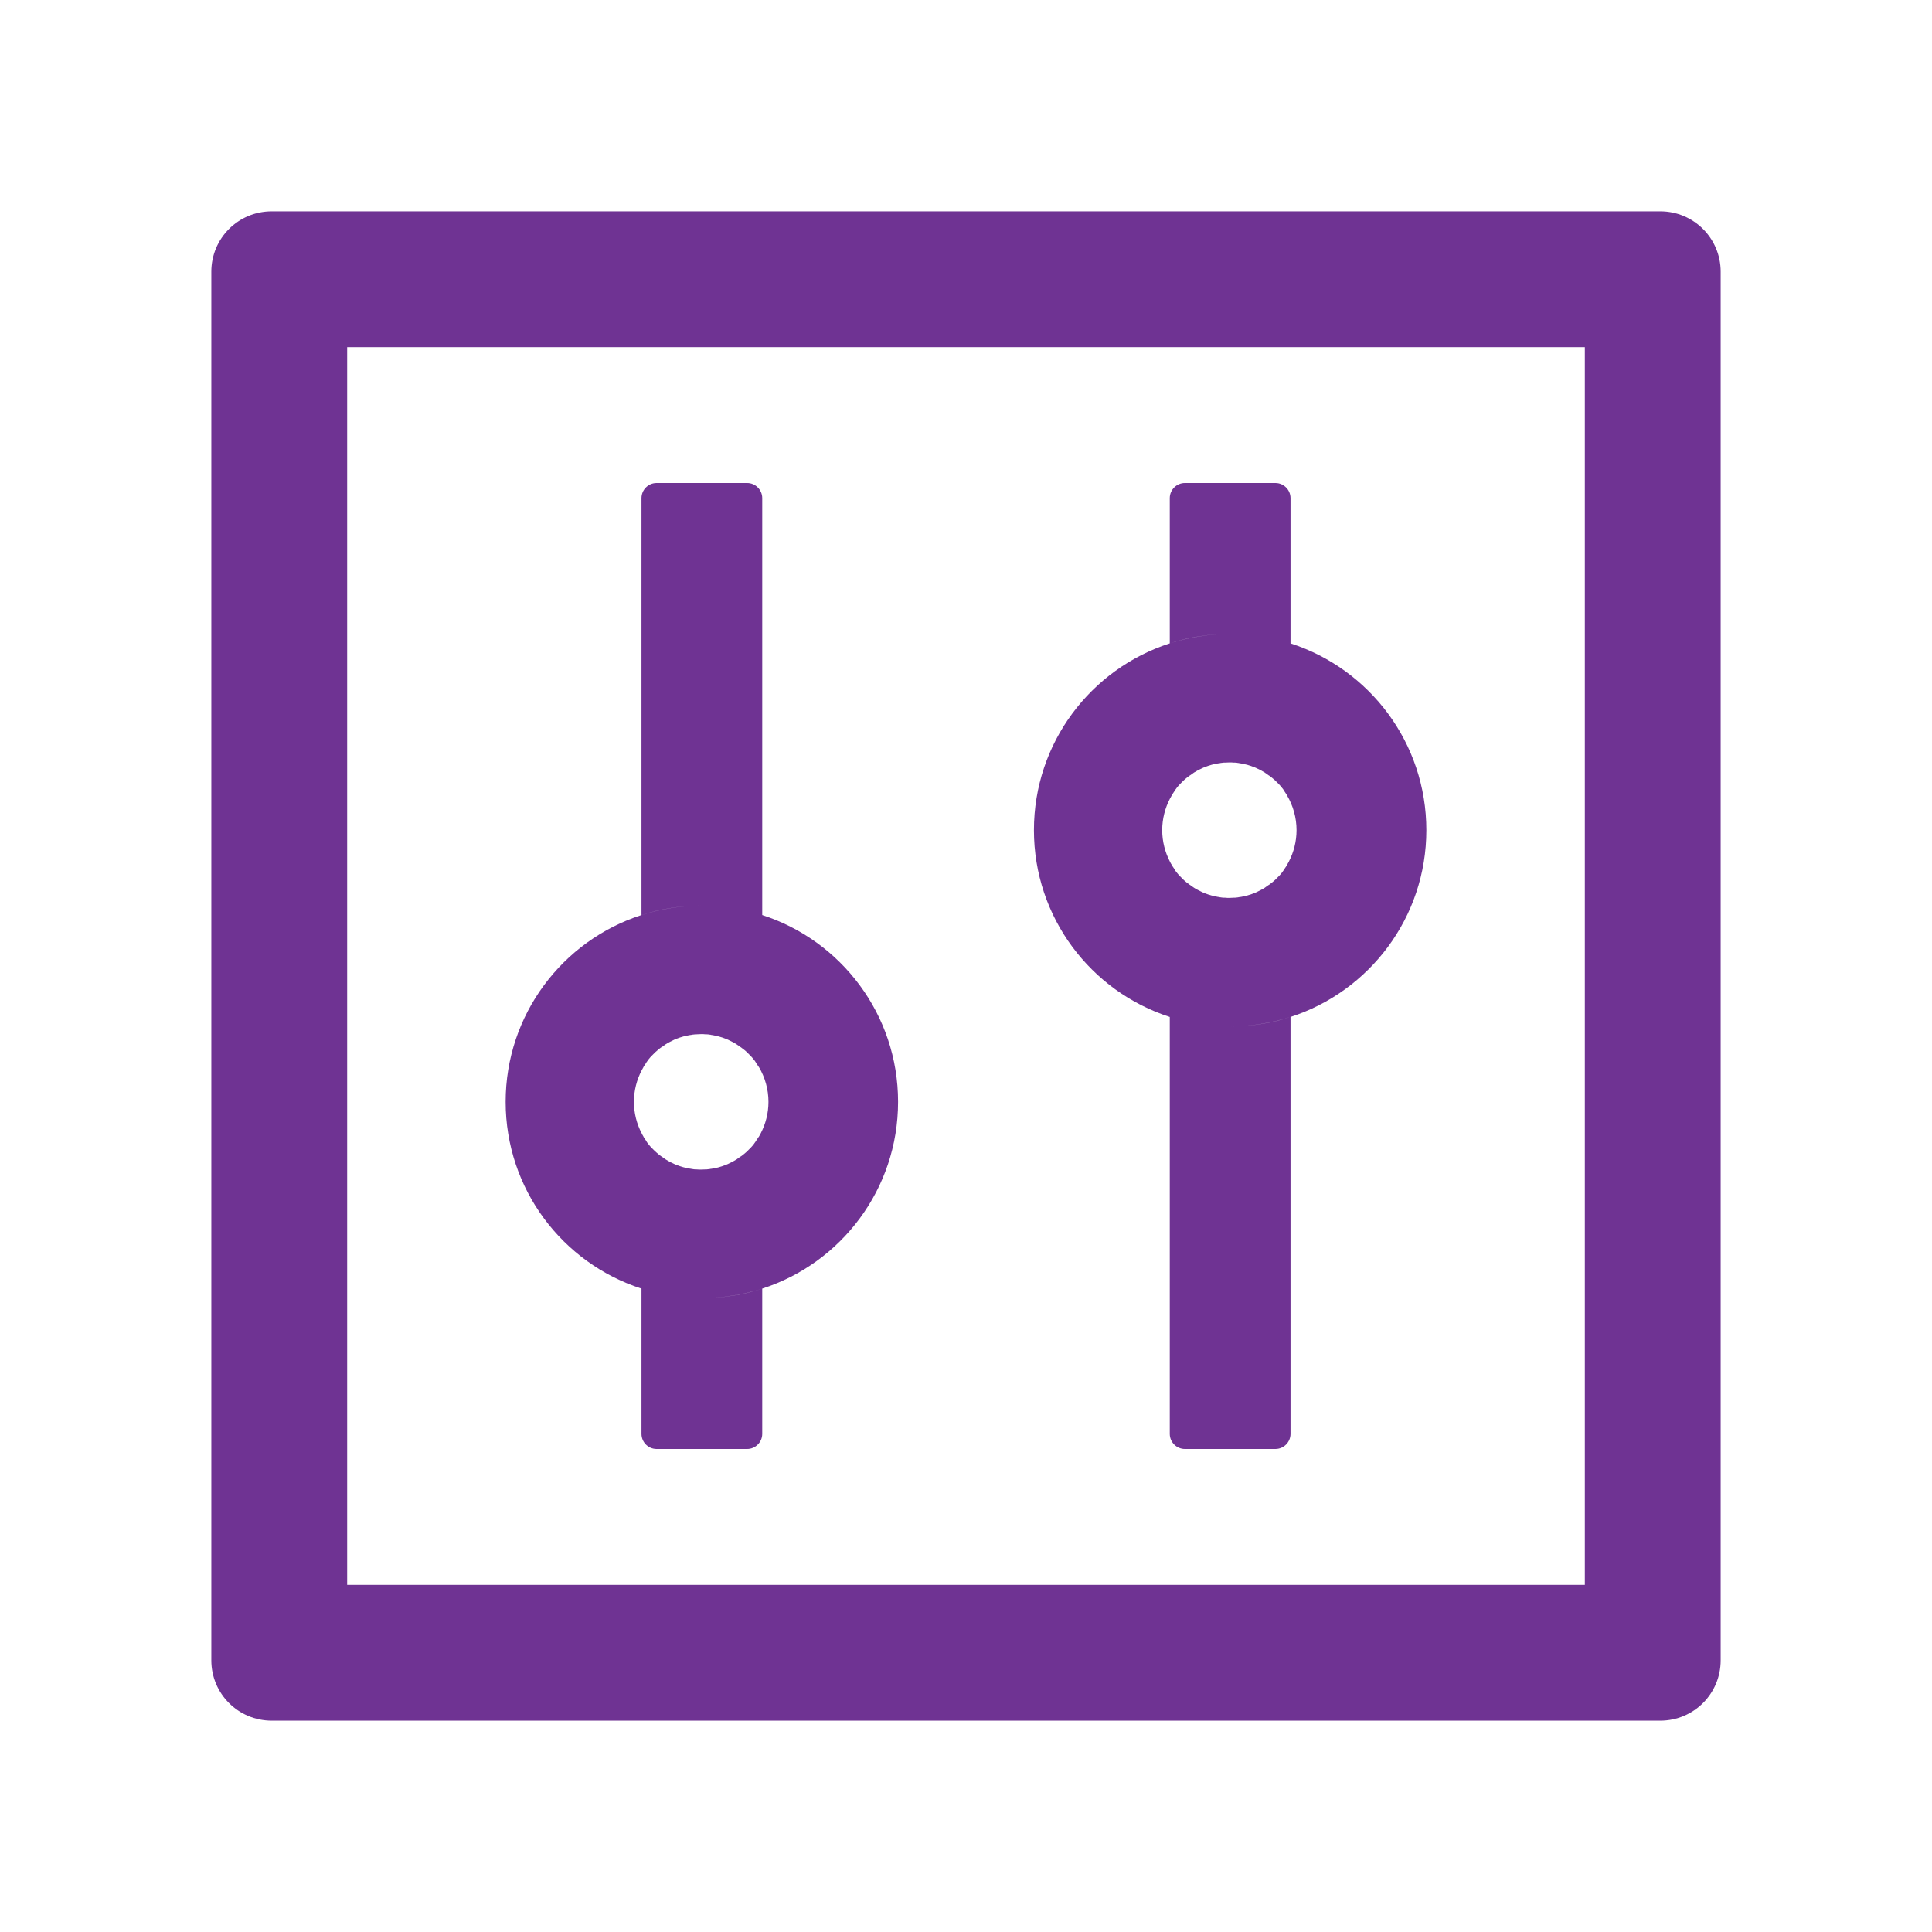 <svg width="68" height="68" viewBox="0 0 68 68" fill="none" xmlns="http://www.w3.org/2000/svg">
<path d="M58.438 7.438H9.562C8.387 7.438 7.438 8.387 7.438 9.562V58.438C7.438 59.613 8.387 60.562 9.562 60.562H58.438C59.613 60.562 60.562 59.613 60.562 58.438V9.562C60.562 8.387 59.613 7.438 58.438 7.438ZM55.781 55.781H12.219V12.219H55.781V55.781ZM22.578 45.355V50.469C22.578 50.761 22.817 51 23.109 51H26.297C26.589 51 26.828 50.761 26.828 50.469V45.355C26.157 45.575 25.447 45.688 24.703 45.688C23.959 45.688 23.249 45.568 22.578 45.355ZM26.828 32.207V17.531C26.828 17.239 26.589 17 26.297 17H23.109C22.817 17 22.578 17.239 22.578 17.531V32.207C23.249 31.988 23.959 31.875 24.703 31.875C25.447 31.875 26.157 31.994 26.828 32.207ZM22.578 45.355C23.249 45.575 23.959 45.688 24.703 45.688C25.447 45.688 26.157 45.568 26.828 45.355C29.604 44.459 31.609 41.856 31.609 38.781C31.609 35.707 29.604 33.103 26.828 32.207C26.157 31.988 25.447 31.875 24.703 31.875C23.959 31.875 23.249 31.994 22.578 32.207C19.802 33.103 17.797 35.707 17.797 38.781C17.797 41.856 19.802 44.459 22.578 45.355ZM22.585 37.672C22.605 37.632 22.631 37.593 22.651 37.553V37.546L22.731 37.427C22.738 37.413 22.744 37.407 22.751 37.393C22.771 37.36 22.797 37.334 22.817 37.3C22.824 37.294 22.831 37.281 22.837 37.274C22.87 37.234 22.897 37.201 22.93 37.168L22.95 37.148L23.03 37.068L23.056 37.041C23.09 37.008 23.123 36.982 23.163 36.948C23.202 36.915 23.235 36.889 23.275 36.862C23.289 36.855 23.295 36.849 23.309 36.842C23.342 36.822 23.368 36.796 23.402 36.776C23.408 36.769 23.422 36.763 23.428 36.756C23.468 36.729 23.508 36.709 23.554 36.683C23.561 36.676 23.574 36.676 23.581 36.669C23.614 36.65 23.647 36.636 23.687 36.616L23.727 36.596C23.773 36.577 23.813 36.557 23.86 36.543C23.906 36.523 23.953 36.51 23.999 36.497C24.012 36.49 24.026 36.49 24.039 36.484C24.079 36.47 24.112 36.464 24.152 36.457C24.165 36.457 24.172 36.45 24.185 36.45C24.232 36.437 24.285 36.431 24.331 36.424C24.345 36.424 24.351 36.424 24.364 36.417C24.404 36.41 24.444 36.41 24.484 36.404H24.524C24.577 36.404 24.623 36.397 24.677 36.397C24.73 36.397 24.776 36.397 24.829 36.404H24.869C24.909 36.404 24.949 36.41 24.989 36.417C25.002 36.417 25.009 36.417 25.022 36.424C25.068 36.431 25.122 36.437 25.168 36.45C25.181 36.45 25.188 36.457 25.201 36.457C25.241 36.464 25.281 36.477 25.314 36.484C25.327 36.49 25.341 36.49 25.354 36.497C25.4 36.51 25.447 36.523 25.493 36.543C25.54 36.557 25.58 36.577 25.626 36.596L25.666 36.616C25.699 36.63 25.739 36.65 25.772 36.669C25.779 36.676 25.792 36.676 25.799 36.683C25.839 36.703 25.885 36.729 25.925 36.756C25.932 36.763 25.945 36.769 25.952 36.776C25.985 36.796 26.018 36.816 26.044 36.842C26.058 36.849 26.064 36.855 26.078 36.862C26.118 36.889 26.157 36.922 26.191 36.948C26.224 36.975 26.264 37.008 26.297 37.041L26.323 37.068L26.403 37.148L26.423 37.168C26.456 37.201 26.489 37.241 26.516 37.274C26.523 37.281 26.529 37.294 26.536 37.3C26.562 37.327 26.582 37.36 26.602 37.393C26.609 37.407 26.616 37.413 26.622 37.427L26.702 37.546C26.702 37.546 26.702 37.553 26.709 37.553C26.93 37.924 27.047 38.349 27.047 38.781C27.047 39.18 26.948 39.558 26.775 39.89C26.755 39.93 26.729 39.97 26.709 40.01C26.709 40.01 26.709 40.016 26.702 40.016L26.622 40.136C26.616 40.149 26.609 40.156 26.602 40.169C26.582 40.202 26.556 40.229 26.536 40.262C26.529 40.269 26.523 40.282 26.516 40.289C26.483 40.328 26.456 40.362 26.423 40.395L26.403 40.415L26.323 40.495L26.297 40.521C26.264 40.554 26.23 40.581 26.191 40.614C26.151 40.647 26.118 40.674 26.078 40.7C26.064 40.707 26.058 40.714 26.044 40.72C26.011 40.74 25.985 40.767 25.952 40.787C25.945 40.793 25.932 40.8 25.925 40.807C25.885 40.833 25.845 40.853 25.799 40.88C25.792 40.886 25.779 40.886 25.772 40.893C25.739 40.913 25.706 40.926 25.666 40.946L25.626 40.966C25.58 40.986 25.54 41.006 25.493 41.019C25.447 41.039 25.4 41.052 25.354 41.066C25.341 41.072 25.327 41.072 25.314 41.079C25.274 41.092 25.241 41.099 25.201 41.105C25.188 41.105 25.181 41.112 25.168 41.112C25.122 41.125 25.068 41.132 25.022 41.139C25.009 41.139 25.002 41.139 24.989 41.145C24.949 41.152 24.909 41.152 24.869 41.159H24.829C24.776 41.159 24.73 41.165 24.677 41.165C24.623 41.165 24.577 41.165 24.524 41.159H24.484C24.444 41.159 24.404 41.152 24.364 41.145C24.351 41.145 24.345 41.145 24.331 41.139C24.285 41.132 24.232 41.125 24.185 41.112C24.172 41.112 24.165 41.105 24.152 41.105C24.112 41.099 24.072 41.086 24.039 41.079C24.026 41.072 24.012 41.072 23.999 41.066C23.953 41.052 23.906 41.039 23.86 41.019C23.813 41.006 23.773 40.986 23.727 40.966L23.687 40.946C23.654 40.933 23.614 40.913 23.581 40.893C23.574 40.886 23.561 40.886 23.554 40.88C23.515 40.86 23.468 40.833 23.428 40.807C23.422 40.8 23.408 40.793 23.402 40.787C23.368 40.767 23.335 40.747 23.309 40.72C23.295 40.714 23.289 40.707 23.275 40.7C23.235 40.674 23.196 40.641 23.163 40.614C23.129 40.587 23.09 40.554 23.056 40.521L23.03 40.495L22.95 40.415L22.93 40.395C22.897 40.362 22.864 40.322 22.837 40.289C22.831 40.282 22.824 40.269 22.817 40.262C22.791 40.236 22.771 40.202 22.751 40.169C22.744 40.156 22.738 40.149 22.731 40.136L22.651 40.016V40.01C22.625 39.97 22.605 39.93 22.585 39.89C22.412 39.558 22.312 39.18 22.312 38.781C22.312 38.383 22.412 38.004 22.585 37.672ZM41.172 35.793V50.469C41.172 50.761 41.411 51 41.703 51H44.891C45.183 51 45.422 50.761 45.422 50.469V35.793C44.751 36.012 44.041 36.125 43.297 36.125C42.553 36.125 41.843 36.005 41.172 35.793ZM45.422 22.645V17.531C45.422 17.239 45.183 17 44.891 17H41.703C41.411 17 41.172 17.239 41.172 17.531V22.645C41.843 22.425 42.553 22.312 43.297 22.312C44.041 22.312 44.751 22.432 45.422 22.645ZM41.172 35.793C41.843 36.012 42.553 36.125 43.297 36.125C44.041 36.125 44.751 36.005 45.422 35.793C48.198 34.897 50.203 32.293 50.203 29.219C50.203 26.144 48.198 23.541 45.422 22.645C44.751 22.425 44.041 22.312 43.297 22.312C42.553 22.312 41.843 22.432 41.172 22.645C38.396 23.541 36.391 26.144 36.391 29.219C36.391 32.293 38.396 34.897 41.172 35.793ZM41.178 28.11C41.198 28.07 41.225 28.03 41.245 27.99V27.984L41.325 27.864C41.331 27.851 41.338 27.844 41.344 27.831C41.364 27.798 41.391 27.771 41.411 27.738C41.418 27.731 41.424 27.718 41.431 27.711C41.464 27.672 41.491 27.638 41.524 27.605L41.544 27.585L41.623 27.506L41.65 27.479C41.683 27.446 41.716 27.419 41.756 27.386C41.796 27.353 41.829 27.326 41.869 27.3C41.882 27.293 41.889 27.286 41.902 27.28C41.935 27.26 41.962 27.233 41.995 27.213C42.002 27.207 42.015 27.2 42.022 27.193C42.062 27.167 42.102 27.147 42.148 27.12C42.155 27.114 42.168 27.114 42.175 27.107C42.208 27.087 42.241 27.074 42.281 27.054L42.321 27.034C42.367 27.014 42.407 26.994 42.453 26.981C42.5 26.961 42.547 26.948 42.593 26.934C42.606 26.928 42.62 26.928 42.633 26.921C42.673 26.908 42.706 26.901 42.746 26.895C42.759 26.895 42.766 26.888 42.779 26.888C42.825 26.875 42.879 26.868 42.925 26.861C42.938 26.861 42.945 26.861 42.958 26.855C42.998 26.848 43.038 26.848 43.078 26.841H43.118C43.171 26.841 43.217 26.835 43.27 26.835C43.323 26.835 43.37 26.835 43.423 26.841H43.463C43.503 26.841 43.543 26.848 43.582 26.855C43.596 26.855 43.602 26.855 43.616 26.861C43.662 26.868 43.715 26.875 43.762 26.888C43.775 26.888 43.782 26.895 43.795 26.895C43.835 26.901 43.875 26.915 43.908 26.921C43.921 26.928 43.934 26.928 43.948 26.934C43.994 26.948 44.041 26.961 44.087 26.981C44.134 26.994 44.173 27.014 44.22 27.034L44.26 27.054C44.293 27.067 44.333 27.087 44.366 27.107C44.373 27.114 44.386 27.114 44.393 27.12C44.432 27.14 44.479 27.167 44.519 27.193C44.525 27.2 44.539 27.207 44.545 27.213C44.578 27.233 44.612 27.253 44.638 27.28C44.652 27.286 44.658 27.293 44.672 27.3C44.711 27.326 44.751 27.359 44.784 27.386C44.818 27.413 44.857 27.446 44.891 27.479L44.917 27.506L44.997 27.585L45.017 27.605C45.05 27.638 45.083 27.678 45.11 27.711C45.116 27.718 45.123 27.731 45.13 27.738C45.156 27.765 45.176 27.798 45.196 27.831C45.203 27.844 45.209 27.851 45.216 27.864L45.296 27.984V27.99C45.517 28.362 45.634 28.786 45.634 29.219C45.634 29.617 45.535 29.996 45.362 30.328C45.342 30.368 45.316 30.407 45.296 30.447V30.454L45.216 30.573C45.209 30.587 45.203 30.593 45.196 30.607C45.176 30.64 45.15 30.666 45.13 30.7C45.123 30.706 45.116 30.72 45.11 30.726C45.077 30.766 45.05 30.799 45.017 30.832L44.997 30.852L44.917 30.932L44.891 30.959C44.857 30.992 44.824 31.018 44.784 31.052C44.745 31.085 44.711 31.111 44.672 31.138C44.658 31.145 44.652 31.151 44.638 31.158C44.605 31.178 44.578 31.204 44.545 31.224C44.539 31.231 44.525 31.238 44.519 31.244C44.479 31.271 44.439 31.291 44.393 31.317C44.386 31.324 44.373 31.324 44.366 31.331C44.333 31.35 44.3 31.364 44.26 31.384L44.22 31.404C44.173 31.423 44.134 31.443 44.087 31.457C44.041 31.477 43.994 31.49 43.948 31.503C43.934 31.51 43.921 31.51 43.908 31.516C43.868 31.53 43.835 31.536 43.795 31.543C43.782 31.543 43.775 31.55 43.762 31.55C43.715 31.563 43.662 31.57 43.616 31.576C43.602 31.576 43.596 31.576 43.582 31.583C43.543 31.59 43.503 31.59 43.463 31.596H43.423C43.37 31.596 43.323 31.603 43.27 31.603C43.217 31.603 43.171 31.603 43.118 31.596H43.078C43.038 31.596 42.998 31.59 42.958 31.583C42.945 31.583 42.938 31.583 42.925 31.576C42.879 31.57 42.825 31.563 42.779 31.55C42.766 31.55 42.759 31.543 42.746 31.543C42.706 31.536 42.666 31.523 42.633 31.516C42.62 31.51 42.606 31.51 42.593 31.503C42.547 31.49 42.5 31.477 42.453 31.457C42.407 31.443 42.367 31.423 42.321 31.404L42.281 31.384C42.248 31.37 42.208 31.35 42.175 31.331C42.168 31.324 42.155 31.324 42.148 31.317C42.108 31.297 42.062 31.271 42.022 31.244C42.015 31.238 42.002 31.231 41.995 31.224C41.962 31.204 41.929 31.184 41.902 31.158C41.889 31.151 41.882 31.145 41.869 31.138C41.829 31.111 41.789 31.078 41.756 31.052C41.723 31.025 41.683 30.992 41.65 30.959L41.623 30.932L41.544 30.852L41.524 30.832C41.491 30.799 41.457 30.759 41.431 30.726C41.424 30.72 41.418 30.706 41.411 30.7C41.384 30.673 41.364 30.64 41.344 30.607C41.338 30.593 41.331 30.587 41.325 30.573L41.245 30.454V30.447C41.218 30.407 41.198 30.368 41.178 30.328C41.006 29.996 40.906 29.617 40.906 29.219C40.906 28.82 41.006 28.442 41.178 28.11Z" fill="#6F3393"/>
</svg>
